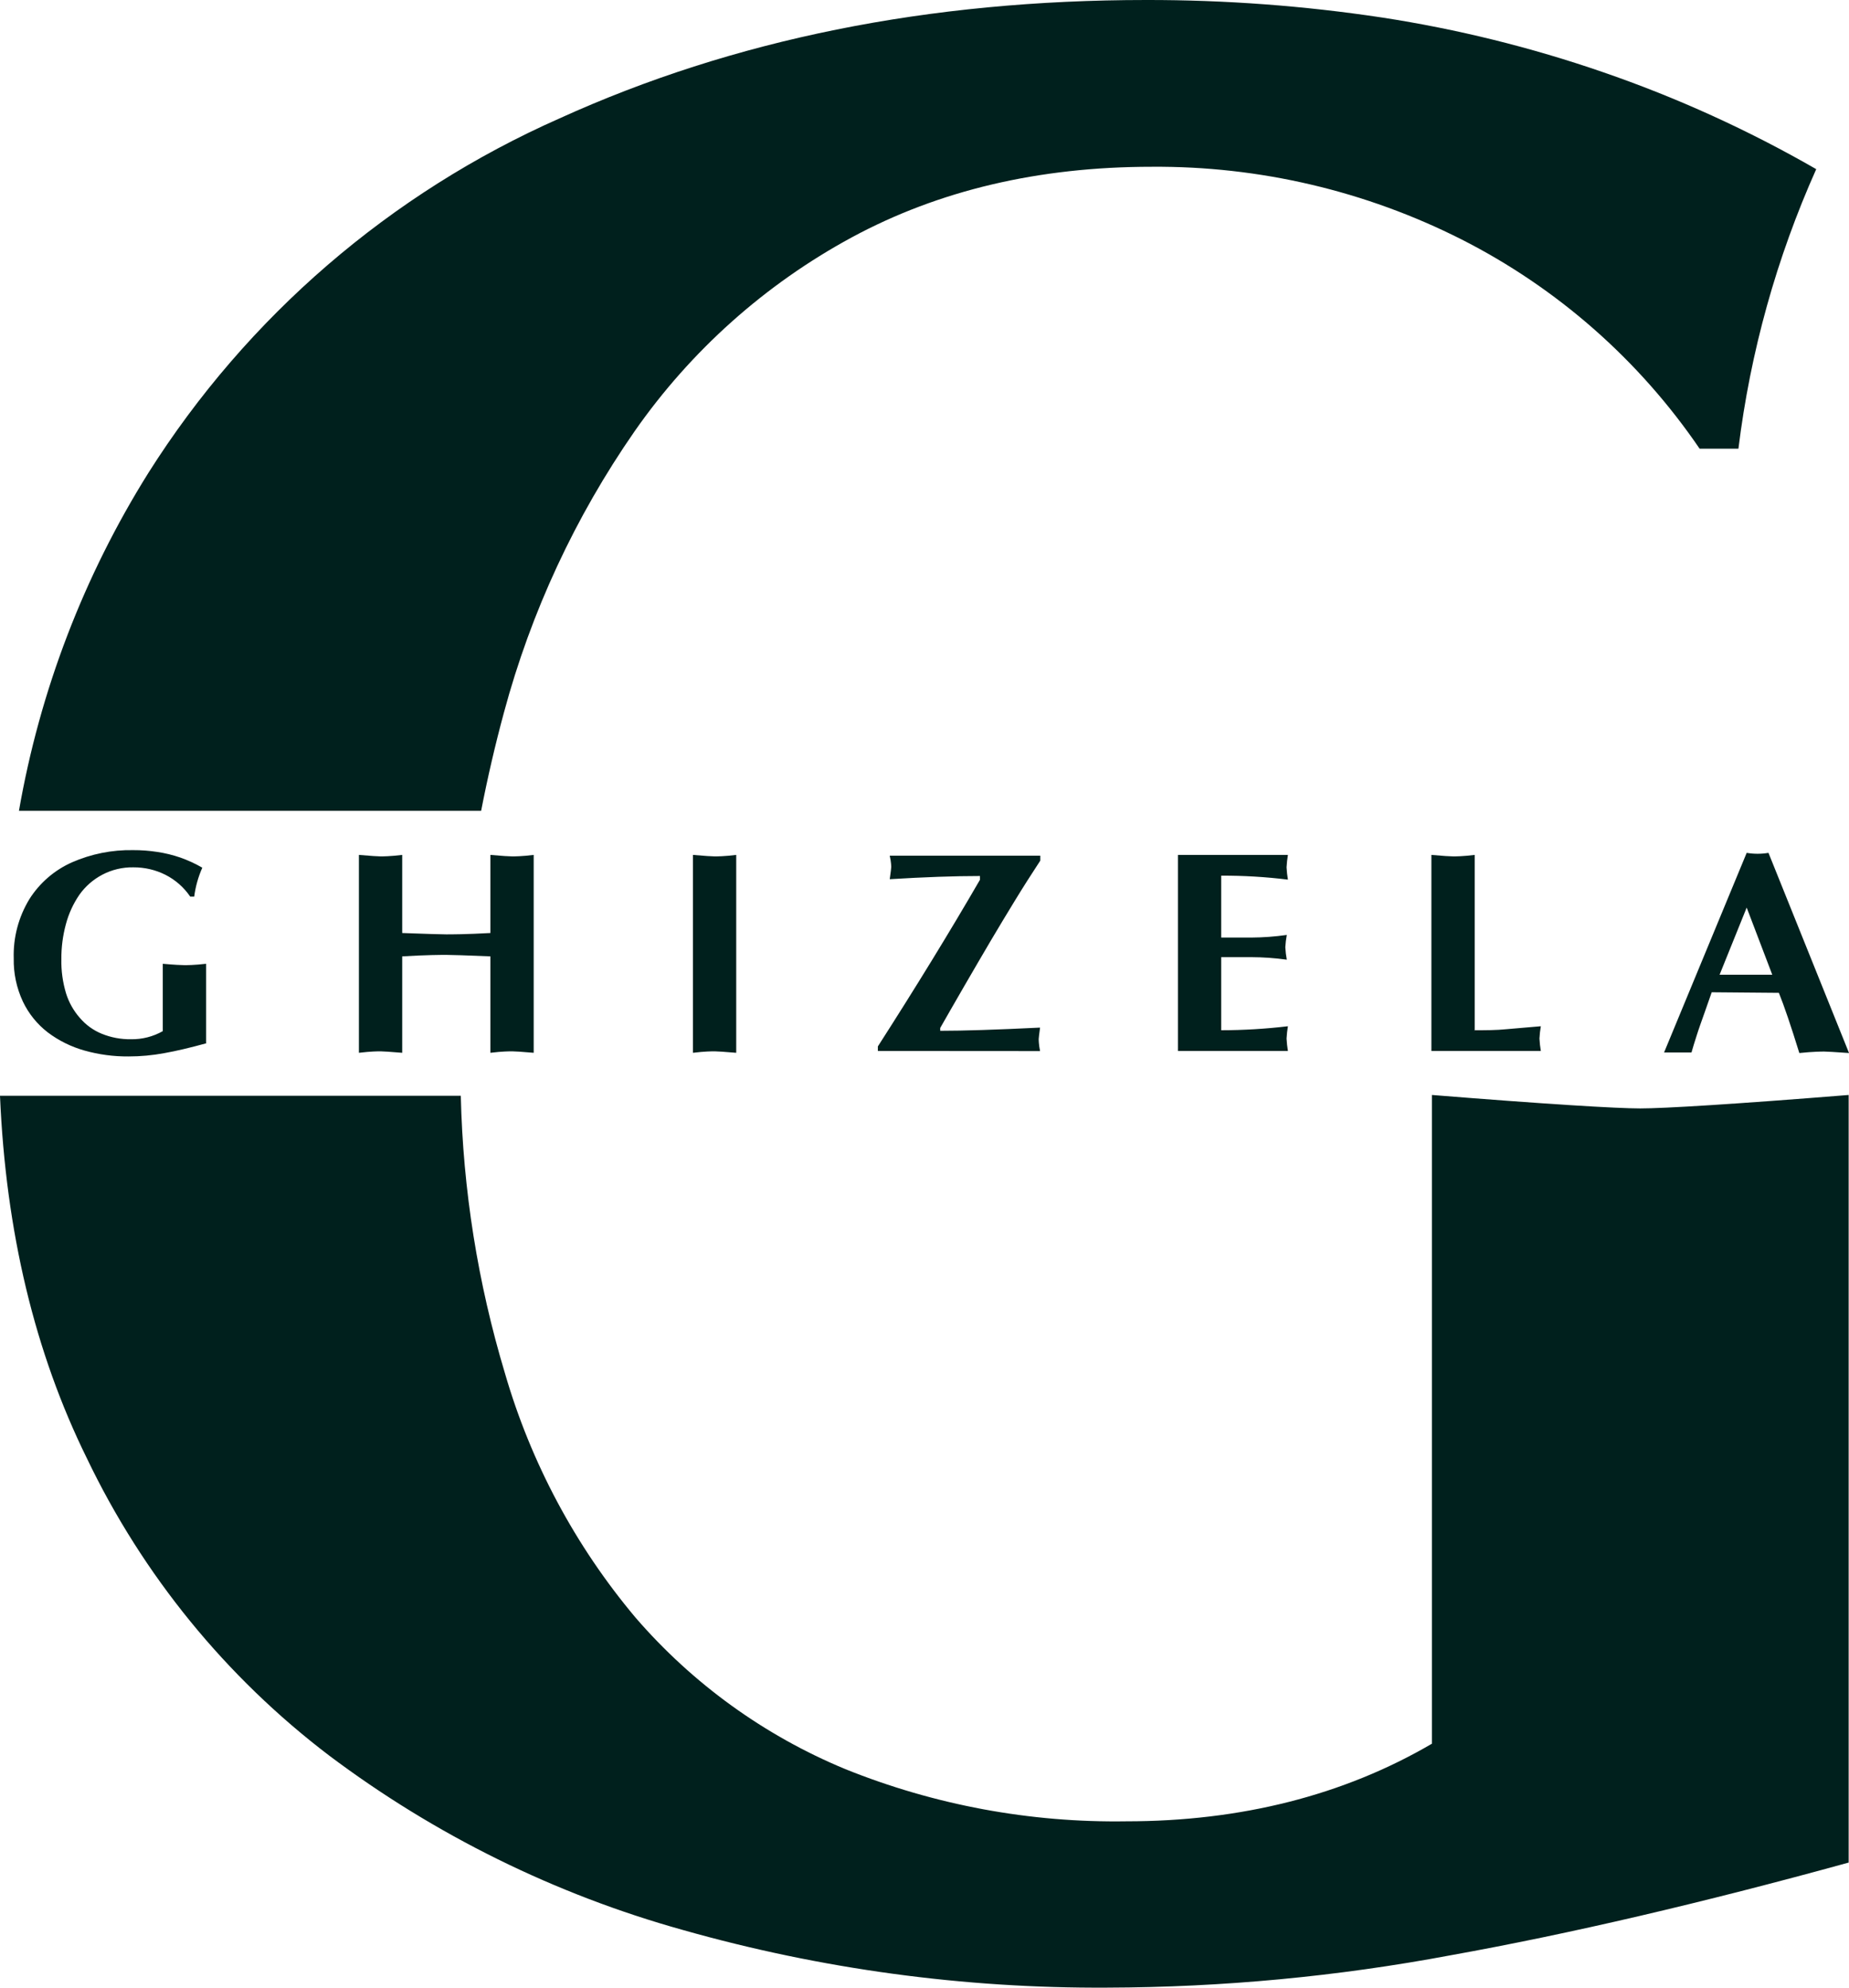 <svg width="80" height="86" viewBox="0 0 80 86" fill="none" xmlns="http://www.w3.org/2000/svg">
<g clip-path="url(#clip0)">
<path fill-rule="evenodd" clip-rule="evenodd" d="M80 80.585C73.628 82.34 67.885 83.679 62.771 84.599C57.871 85.518 52.896 85.987 47.91 86C41.699 86.037 35.514 85.197 29.54 83.504C24.011 81.962 18.819 79.4 14.234 75.953C9.768 72.556 6.177 68.147 3.756 63.091C1.502 58.514 0.25 53.287 0 47.412H19.937C20.031 51.479 20.673 55.515 21.845 59.411C22.97 63.29 24.894 66.892 27.494 69.986C29.966 72.849 33.075 75.096 36.573 76.545C40.435 78.101 44.571 78.869 48.735 78.804C53.678 78.804 58.126 77.684 61.956 75.445V47.377C66.943 47.777 69.948 47.959 70.971 47.959C71.994 47.959 74.999 47.777 79.985 47.377V80.585H80ZM0.82 35.082C1.723 29.89 3.626 24.922 6.425 20.453C10.699 13.693 16.893 8.355 24.217 5.119C31.729 1.706 40.187 -4.03564e-05 49.59 -4.03564e-05C53.008 -0.005 56.422 0.249 59.801 0.759C63.045 1.258 66.238 2.047 69.34 3.117C72.548 4.22 75.642 5.627 78.582 7.319C76.864 11.161 75.729 15.237 75.216 19.413H73.536C70.921 15.575 67.376 12.46 63.231 10.357C59.08 8.258 54.486 7.181 49.833 7.216C44.946 7.216 40.619 8.235 36.849 10.273C33.107 12.3 29.892 15.171 27.459 18.658C24.888 22.359 22.975 26.475 21.805 30.825C21.426 32.223 21.097 33.641 20.817 35.082H0.82Z" fill="#00201D"/>
<path fill-rule="evenodd" clip-rule="evenodd" d="M8.897 45.148C8.235 45.33 7.636 45.473 7.108 45.567C6.598 45.662 6.08 45.71 5.561 45.71C4.916 45.715 4.274 45.629 3.653 45.454C3.08 45.293 2.542 45.027 2.067 44.669C1.607 44.314 1.238 43.857 0.989 43.333C0.716 42.748 0.581 42.109 0.594 41.464C0.567 40.563 0.803 39.674 1.271 38.904C1.714 38.203 2.356 37.648 3.114 37.311C3.946 36.947 4.846 36.767 5.753 36.783C6.108 36.781 6.461 36.808 6.811 36.862C7.147 36.913 7.478 36.993 7.8 37.104C8.13 37.22 8.45 37.367 8.753 37.543C8.577 37.941 8.458 38.363 8.403 38.795H8.23C7.96 38.396 7.592 38.072 7.162 37.853C6.732 37.636 6.256 37.525 5.773 37.528C5.304 37.519 4.839 37.629 4.424 37.848C4.031 38.055 3.693 38.35 3.436 38.712C3.17 39.099 2.973 39.53 2.852 39.984C2.718 40.477 2.651 40.987 2.655 41.498C2.644 41.999 2.713 42.498 2.857 42.978C2.98 43.373 3.185 43.738 3.46 44.048C3.716 44.347 4.04 44.58 4.404 44.729C4.806 44.892 5.236 44.972 5.669 44.965C6.151 44.973 6.625 44.852 7.043 44.615V41.7C7.538 41.745 7.874 41.76 7.978 41.76C8.081 41.76 8.398 41.76 8.917 41.7V45.153L8.897 45.148ZM15.529 36.99C16.053 37.035 16.36 37.054 16.463 37.054C16.567 37.054 16.873 37.054 17.402 36.99V40.369C18.465 40.408 19.098 40.428 19.31 40.428C19.523 40.428 20.155 40.428 21.218 40.369V36.99C21.712 37.035 22.048 37.054 22.157 37.054C22.265 37.054 22.572 37.054 23.091 36.99V45.552C22.597 45.508 22.261 45.488 22.157 45.488C22.053 45.488 21.737 45.488 21.218 45.552V41.38C20.155 41.335 19.518 41.316 19.31 41.316C19.102 41.316 18.465 41.316 17.402 41.38V45.552C16.873 45.508 16.562 45.488 16.463 45.488C16.364 45.488 16.053 45.488 15.529 45.552V36.99ZM29.98 36.99C30.499 37.035 30.811 37.054 30.919 37.054C31.028 37.054 31.334 37.054 31.854 36.99V45.552C31.334 45.508 31.023 45.488 30.919 45.488C30.816 45.488 30.499 45.488 29.98 45.552V36.99ZM37.982 45.473V45.276C39.629 42.708 41.102 40.305 42.4 38.065V37.903C41.293 37.903 39.992 37.949 38.496 38.041C38.54 37.73 38.56 37.548 38.56 37.518C38.56 37.488 38.56 37.311 38.496 37.025H45.01V37.237C44.634 37.809 44.263 38.391 43.908 38.973C43.552 39.555 43.201 40.137 42.86 40.714C42.519 41.291 42.138 41.947 41.708 42.687C41.278 43.427 40.932 44.038 40.68 44.477V44.6C41.688 44.6 43.128 44.554 45 44.462C44.96 44.753 44.941 44.926 44.941 44.956C44.941 44.985 44.941 45.187 45 45.478L37.982 45.473ZM55.724 36.99C55.694 37.168 55.674 37.348 55.665 37.528C55.674 37.706 55.694 37.884 55.724 38.06C54.767 37.941 53.803 37.884 52.838 37.888V40.566H54.138C54.652 40.563 55.166 40.525 55.675 40.453C55.642 40.629 55.621 40.806 55.611 40.985C55.62 41.166 55.642 41.345 55.675 41.523C55.166 41.452 54.652 41.416 54.138 41.414H52.838V44.576C53.803 44.575 54.767 44.517 55.724 44.403C55.694 44.579 55.674 44.757 55.665 44.936C55.674 45.116 55.694 45.295 55.724 45.473H50.965V36.99H55.724ZM63.785 44.576C64.279 44.576 64.749 44.576 65.184 44.531C65.619 44.487 66.108 44.457 66.667 44.403C66.636 44.579 66.616 44.757 66.607 44.936C66.616 45.116 66.636 45.295 66.667 45.473H61.932V36.99C62.426 37.035 62.762 37.054 62.871 37.054C62.98 37.054 63.286 37.054 63.805 36.99V44.59L63.785 44.576ZM74.06 42.933C73.986 43.15 73.887 43.427 73.754 43.806C73.62 44.186 73.507 44.492 73.413 44.793C73.319 45.094 73.245 45.316 73.185 45.538H72.894H72.602H72.306H71.999L75.573 36.901C75.885 36.954 76.204 36.954 76.516 36.901L80.001 45.562C79.398 45.518 79.012 45.498 78.928 45.498C78.844 45.498 78.459 45.498 77.851 45.562C77.485 44.378 77.19 43.51 76.966 42.958L74.06 42.933ZM76.68 42.174L75.573 39.269L74.401 42.174H76.68Z" fill="#00201D"/>
</g>
<defs>
<clipPath id="clip0">
<rect width="80" height="86" fill="white"/>
</clipPath>
</defs>
</svg>
